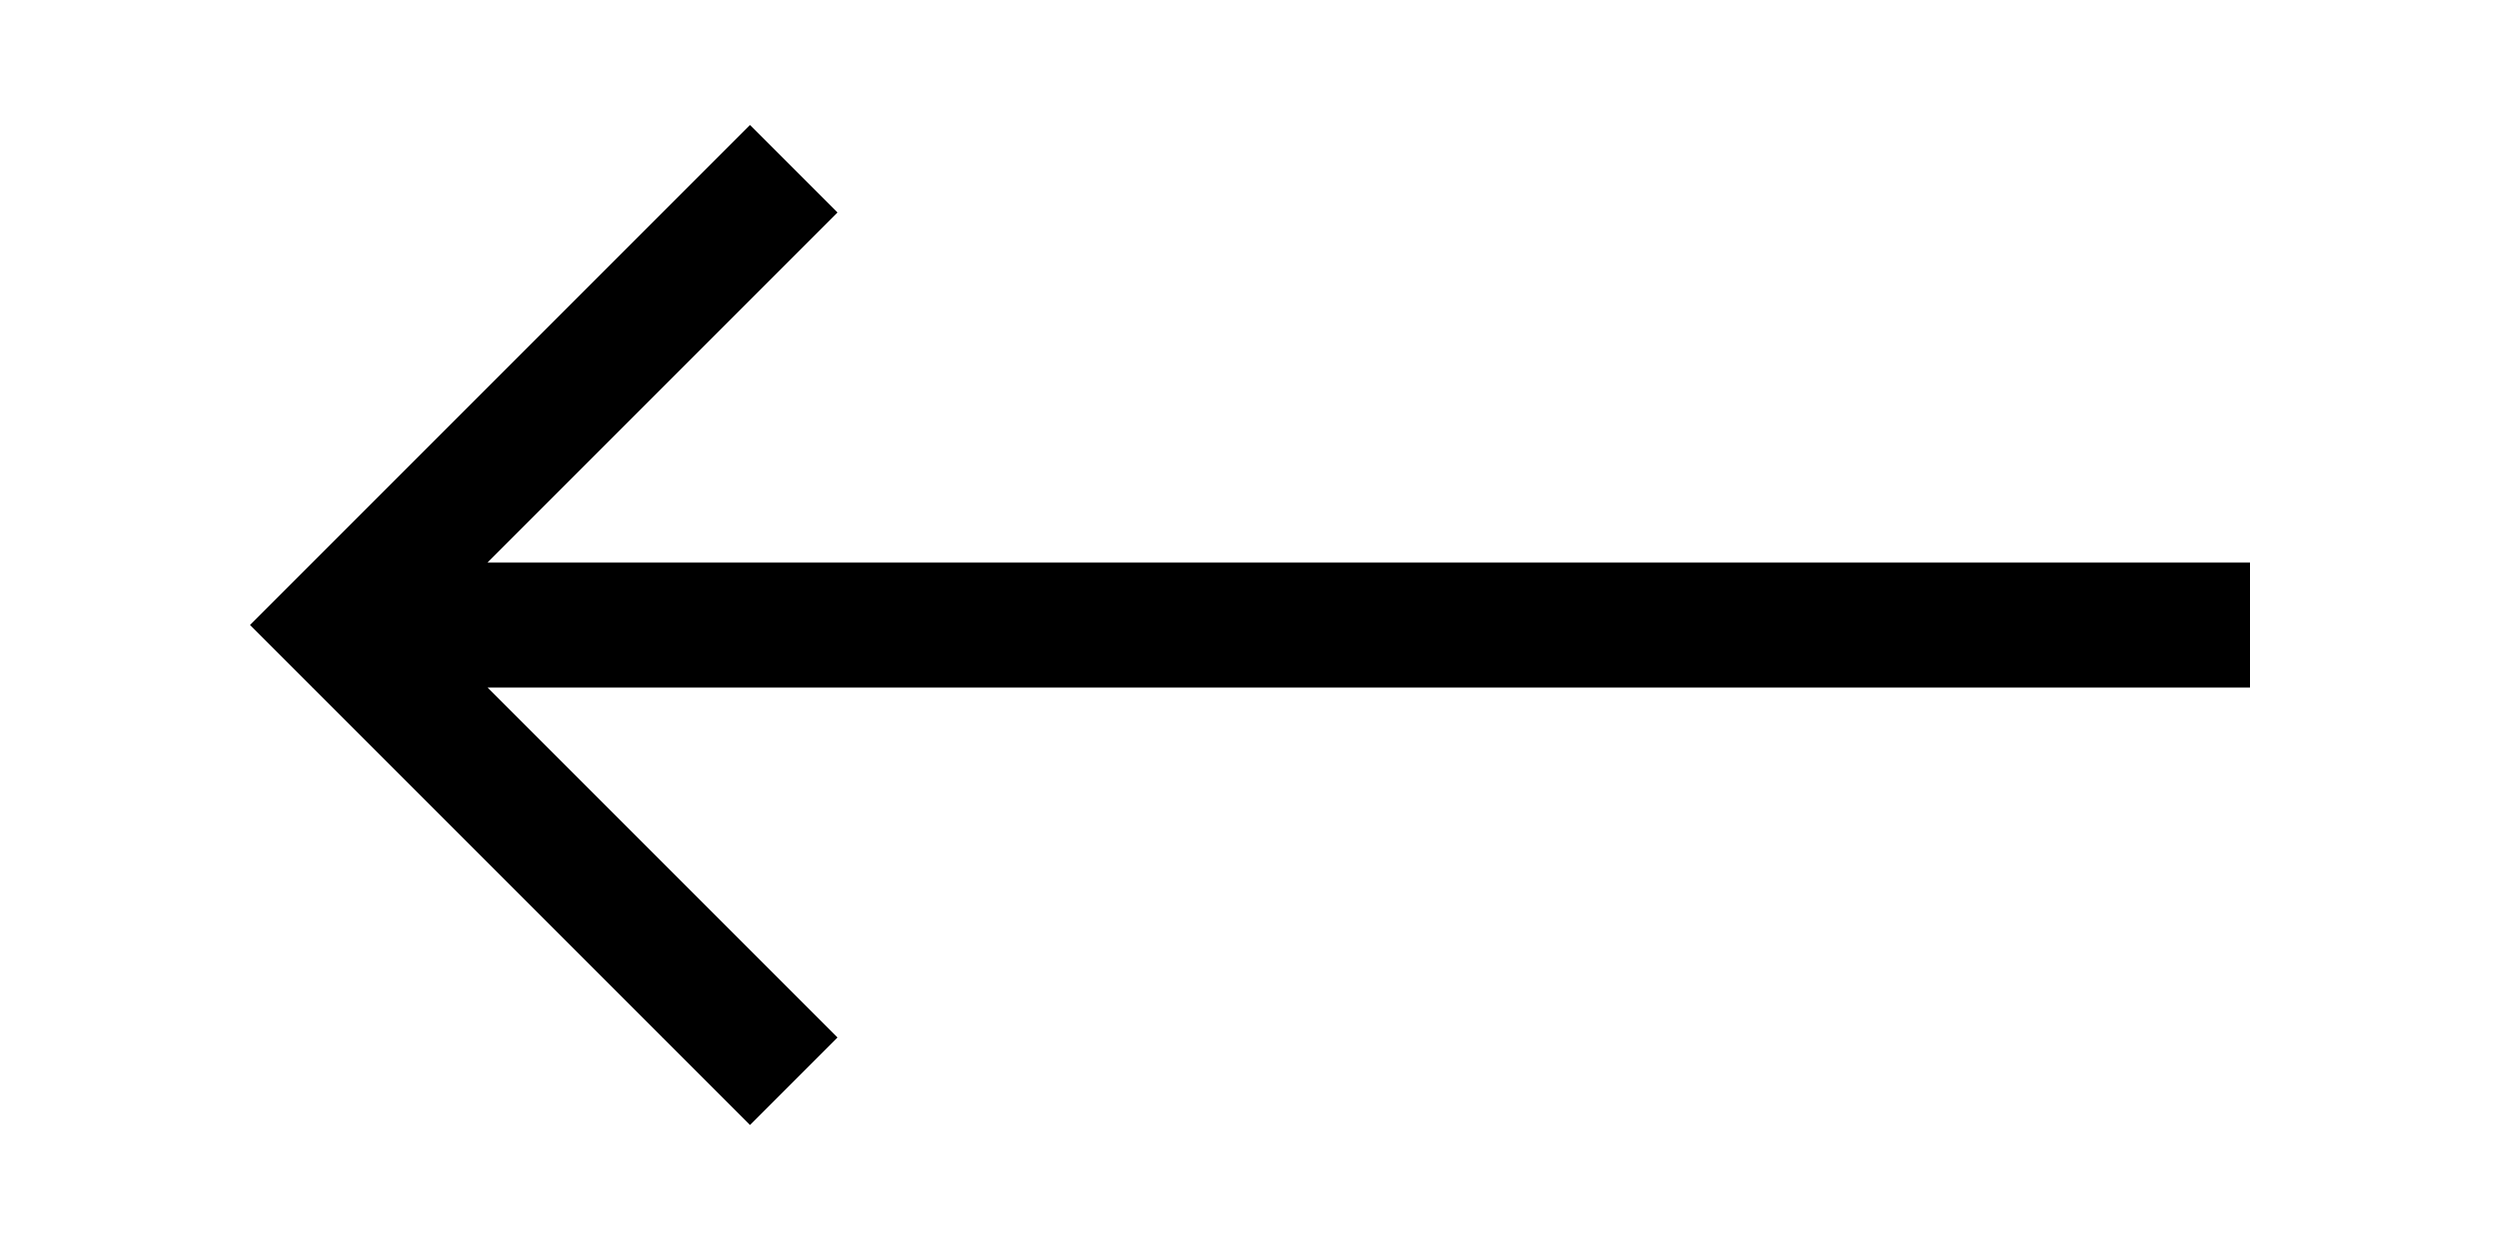<?xml version="1.0" encoding="utf-8"?>
<!-- Generator: Adobe Illustrator 22.1.0, SVG Export Plug-In . SVG Version: 6.00 Build 0)  -->
<svg version="1.1" id="Слой_1" xmlns="http://www.w3.org/2000/svg" xmlns:xlink="http://www.w3.org/1999/xlink" x="0px" y="0px"
	 viewBox="0 0 40 20" style="enable-background:new 0 0 40 20;" xml:space="preserve">
<title>Source/System Icons/16/Arrow_back_16</title>
<desc>Created with Sketch.</desc>
<polygon id="path-1_1_" points="36,11 7.8,11 13.4,16.6 12,18 4,10 12,2 13.4,3.4 7.8,9 36,9 "/>
</svg>
